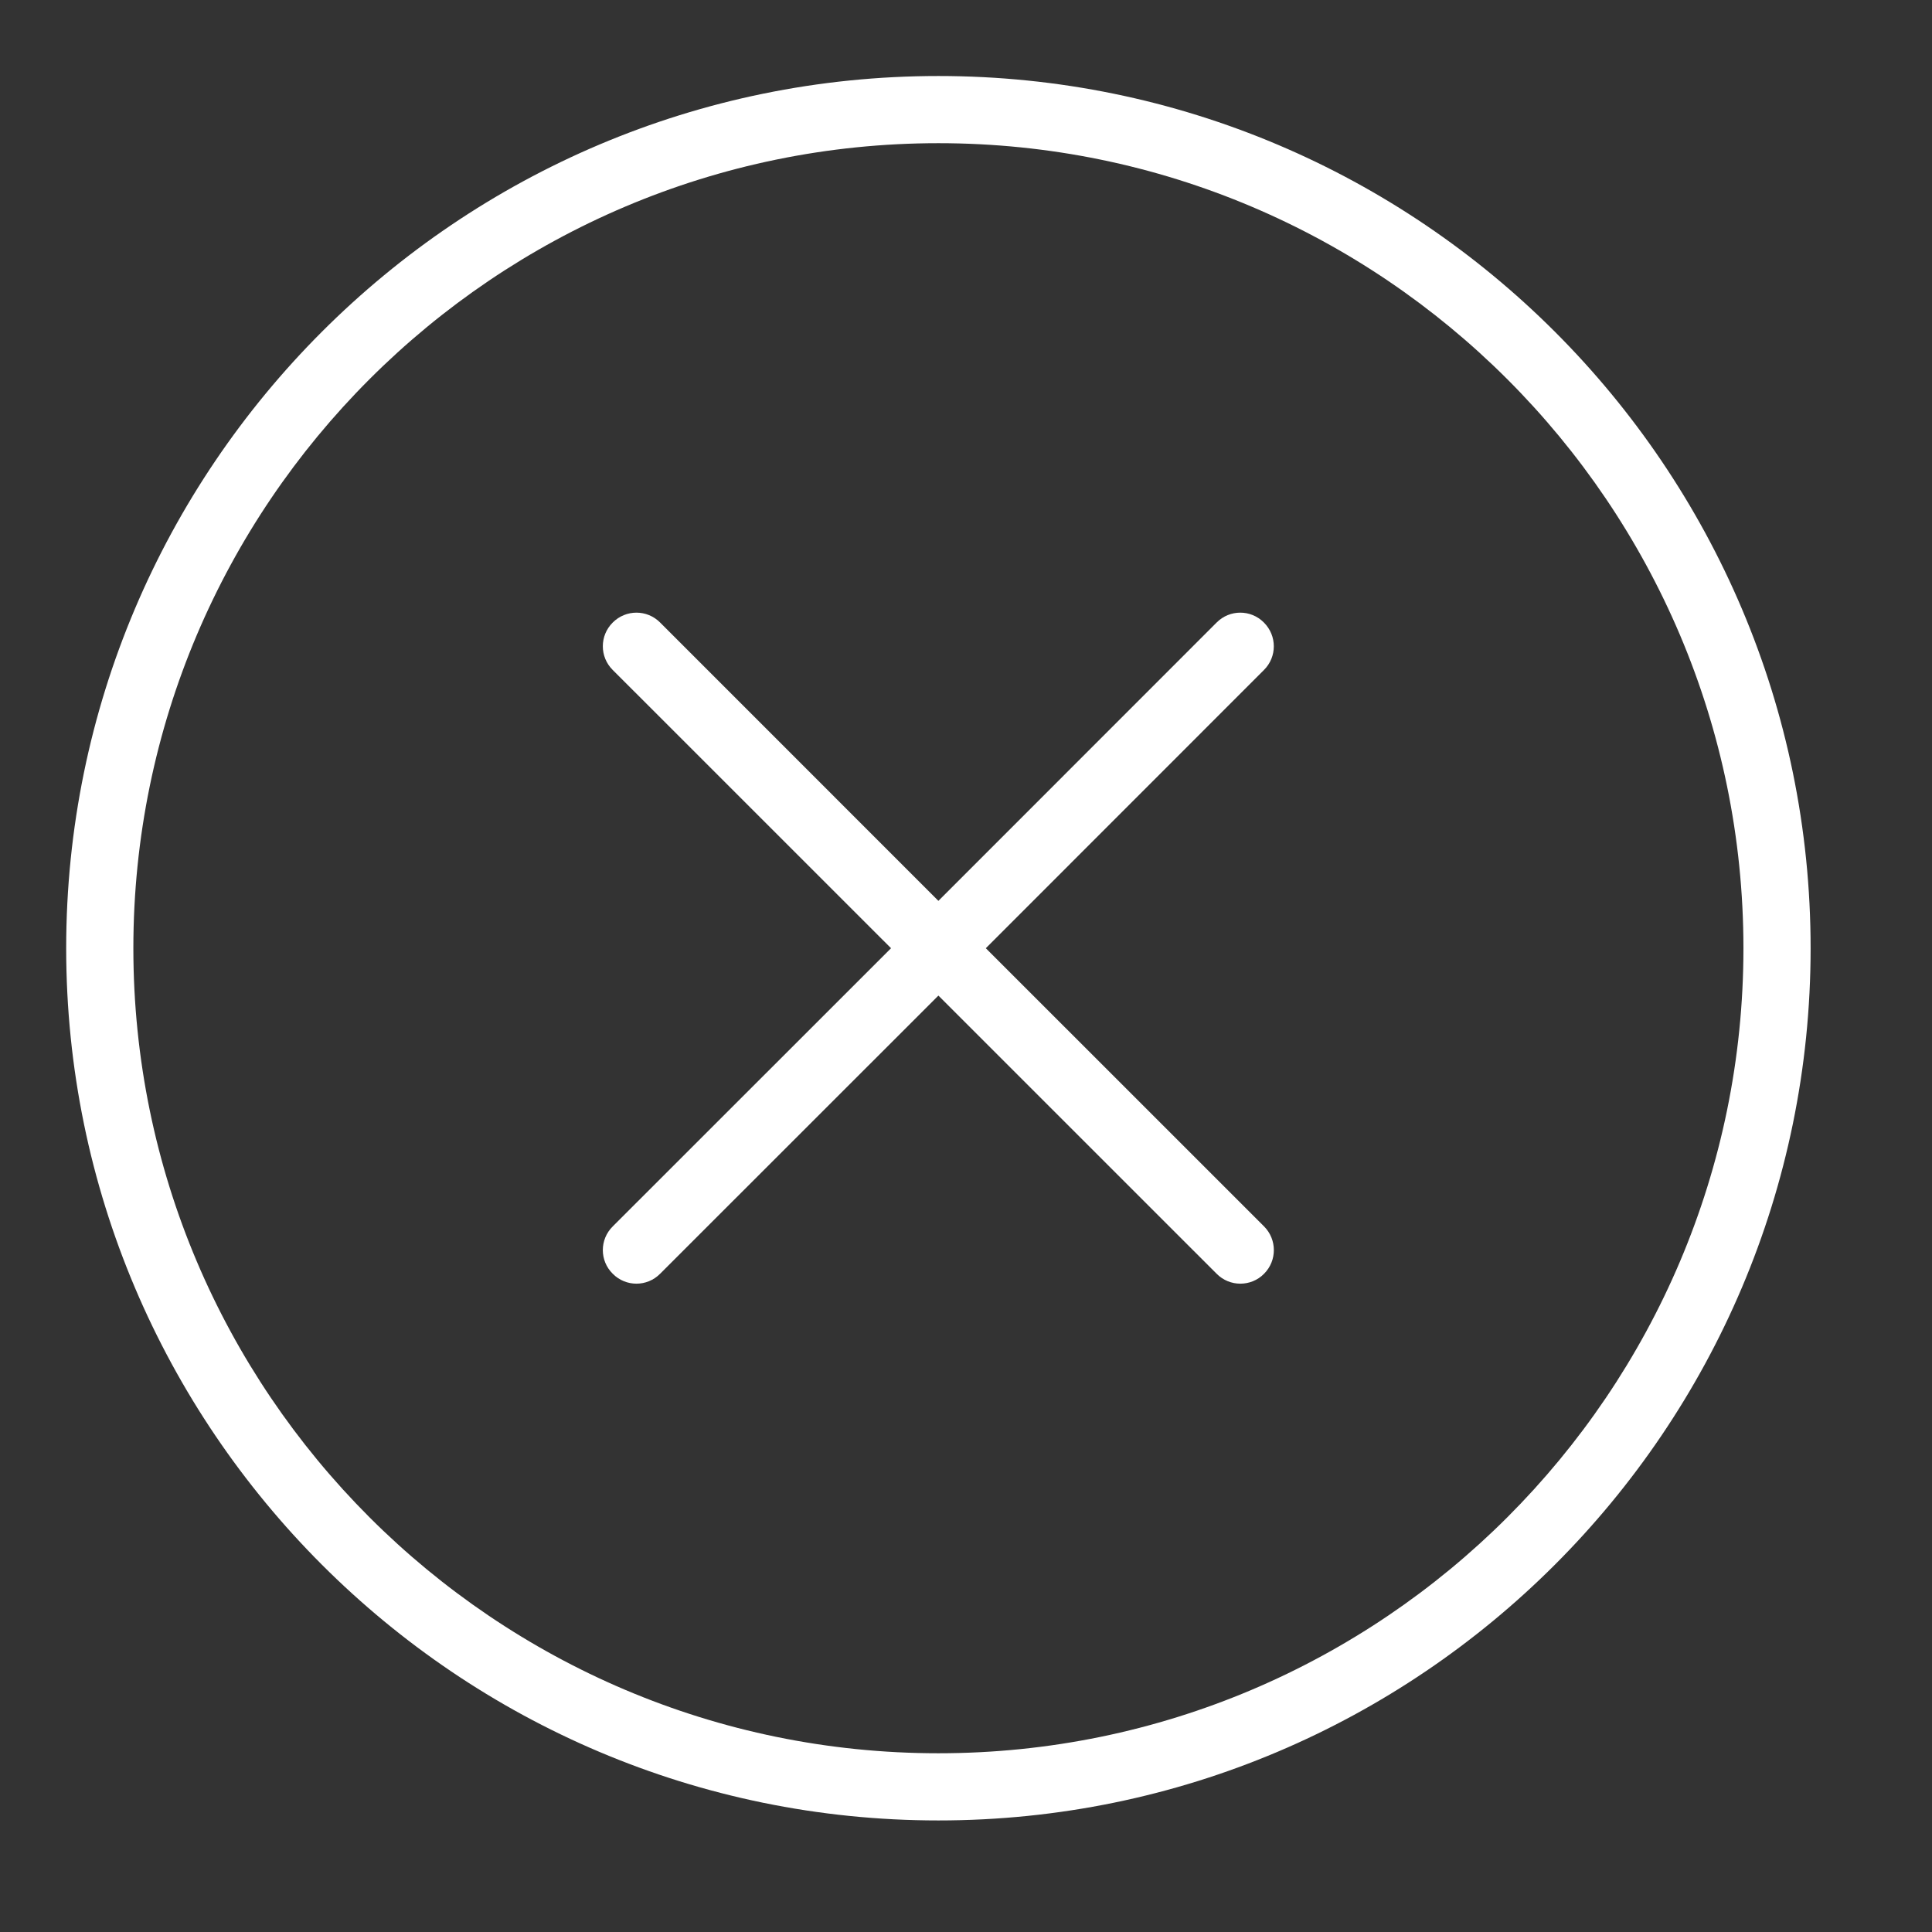<?xml version="1.0" encoding="utf-8"?>
<!-- Generator: Adobe Illustrator 15.0.0, SVG Export Plug-In . SVG Version: 6.00 Build 0)  -->
<!DOCTYPE svg PUBLIC "-//W3C//DTD SVG 1.1//EN" "http://www.w3.org/Graphics/SVG/1.1/DTD/svg11.dtd">
<svg version="1.1" id="Capa_1" xmlns="http://www.w3.org/2000/svg" xmlns:xlink="http://www.w3.org/1999/xlink" x="0px" y="0px"
	 width="35px" height="35px" viewBox="-3.5 -3.5 35 35" enable-background="new -3.5 -3.5 35 35" xml:space="preserve">
<rect x="-3.5" y="-3.5" width="35" height="35" fill="#333333" stroke="none"/>
<g>
	<path fill="#FFFFFF" d="M13.5-2.123c-8.713,0-15.801,7.087-15.801,15.801c0,8.714,7.087,15.801,15.801,15.801
		c8.714,0,15.801-7.087,15.801-15.801C29.301,4.964,22.214-2.123,13.5-2.123z M13.5,28.262c-8.043,0-14.584-6.543-14.584-14.584
		c0-8.041,6.544-14.584,14.584-14.584c8.041,0,14.584,6.544,14.584,14.584C28.084,21.719,21.544,28.262,13.5,28.262z"/>
	<path fill="#FFFFFF" d="M19.397,7.778c-0.236-0.239-0.62-0.239-0.857,0l-5.04,5.042L8.459,7.778c-0.237-0.239-0.621-0.239-0.859,0
		C7.361,8.015,7.361,8.4,7.6,8.637l5.042,5.041L7.6,18.718c-0.239,0.237-0.239,0.621,0,0.857c0.118,0.12,0.275,0.18,0.429,0.18
		c0.157,0,0.311-0.06,0.43-0.18l5.041-5.039l5.04,5.039c0.119,0.12,0.274,0.18,0.43,0.18s0.313-0.06,0.43-0.18
		c0.236-0.236,0.236-0.62,0-0.857l-5.041-5.04l5.039-5.041C19.636,8.4,19.636,8.017,19.397,7.778z"/>
</g>
</svg>
